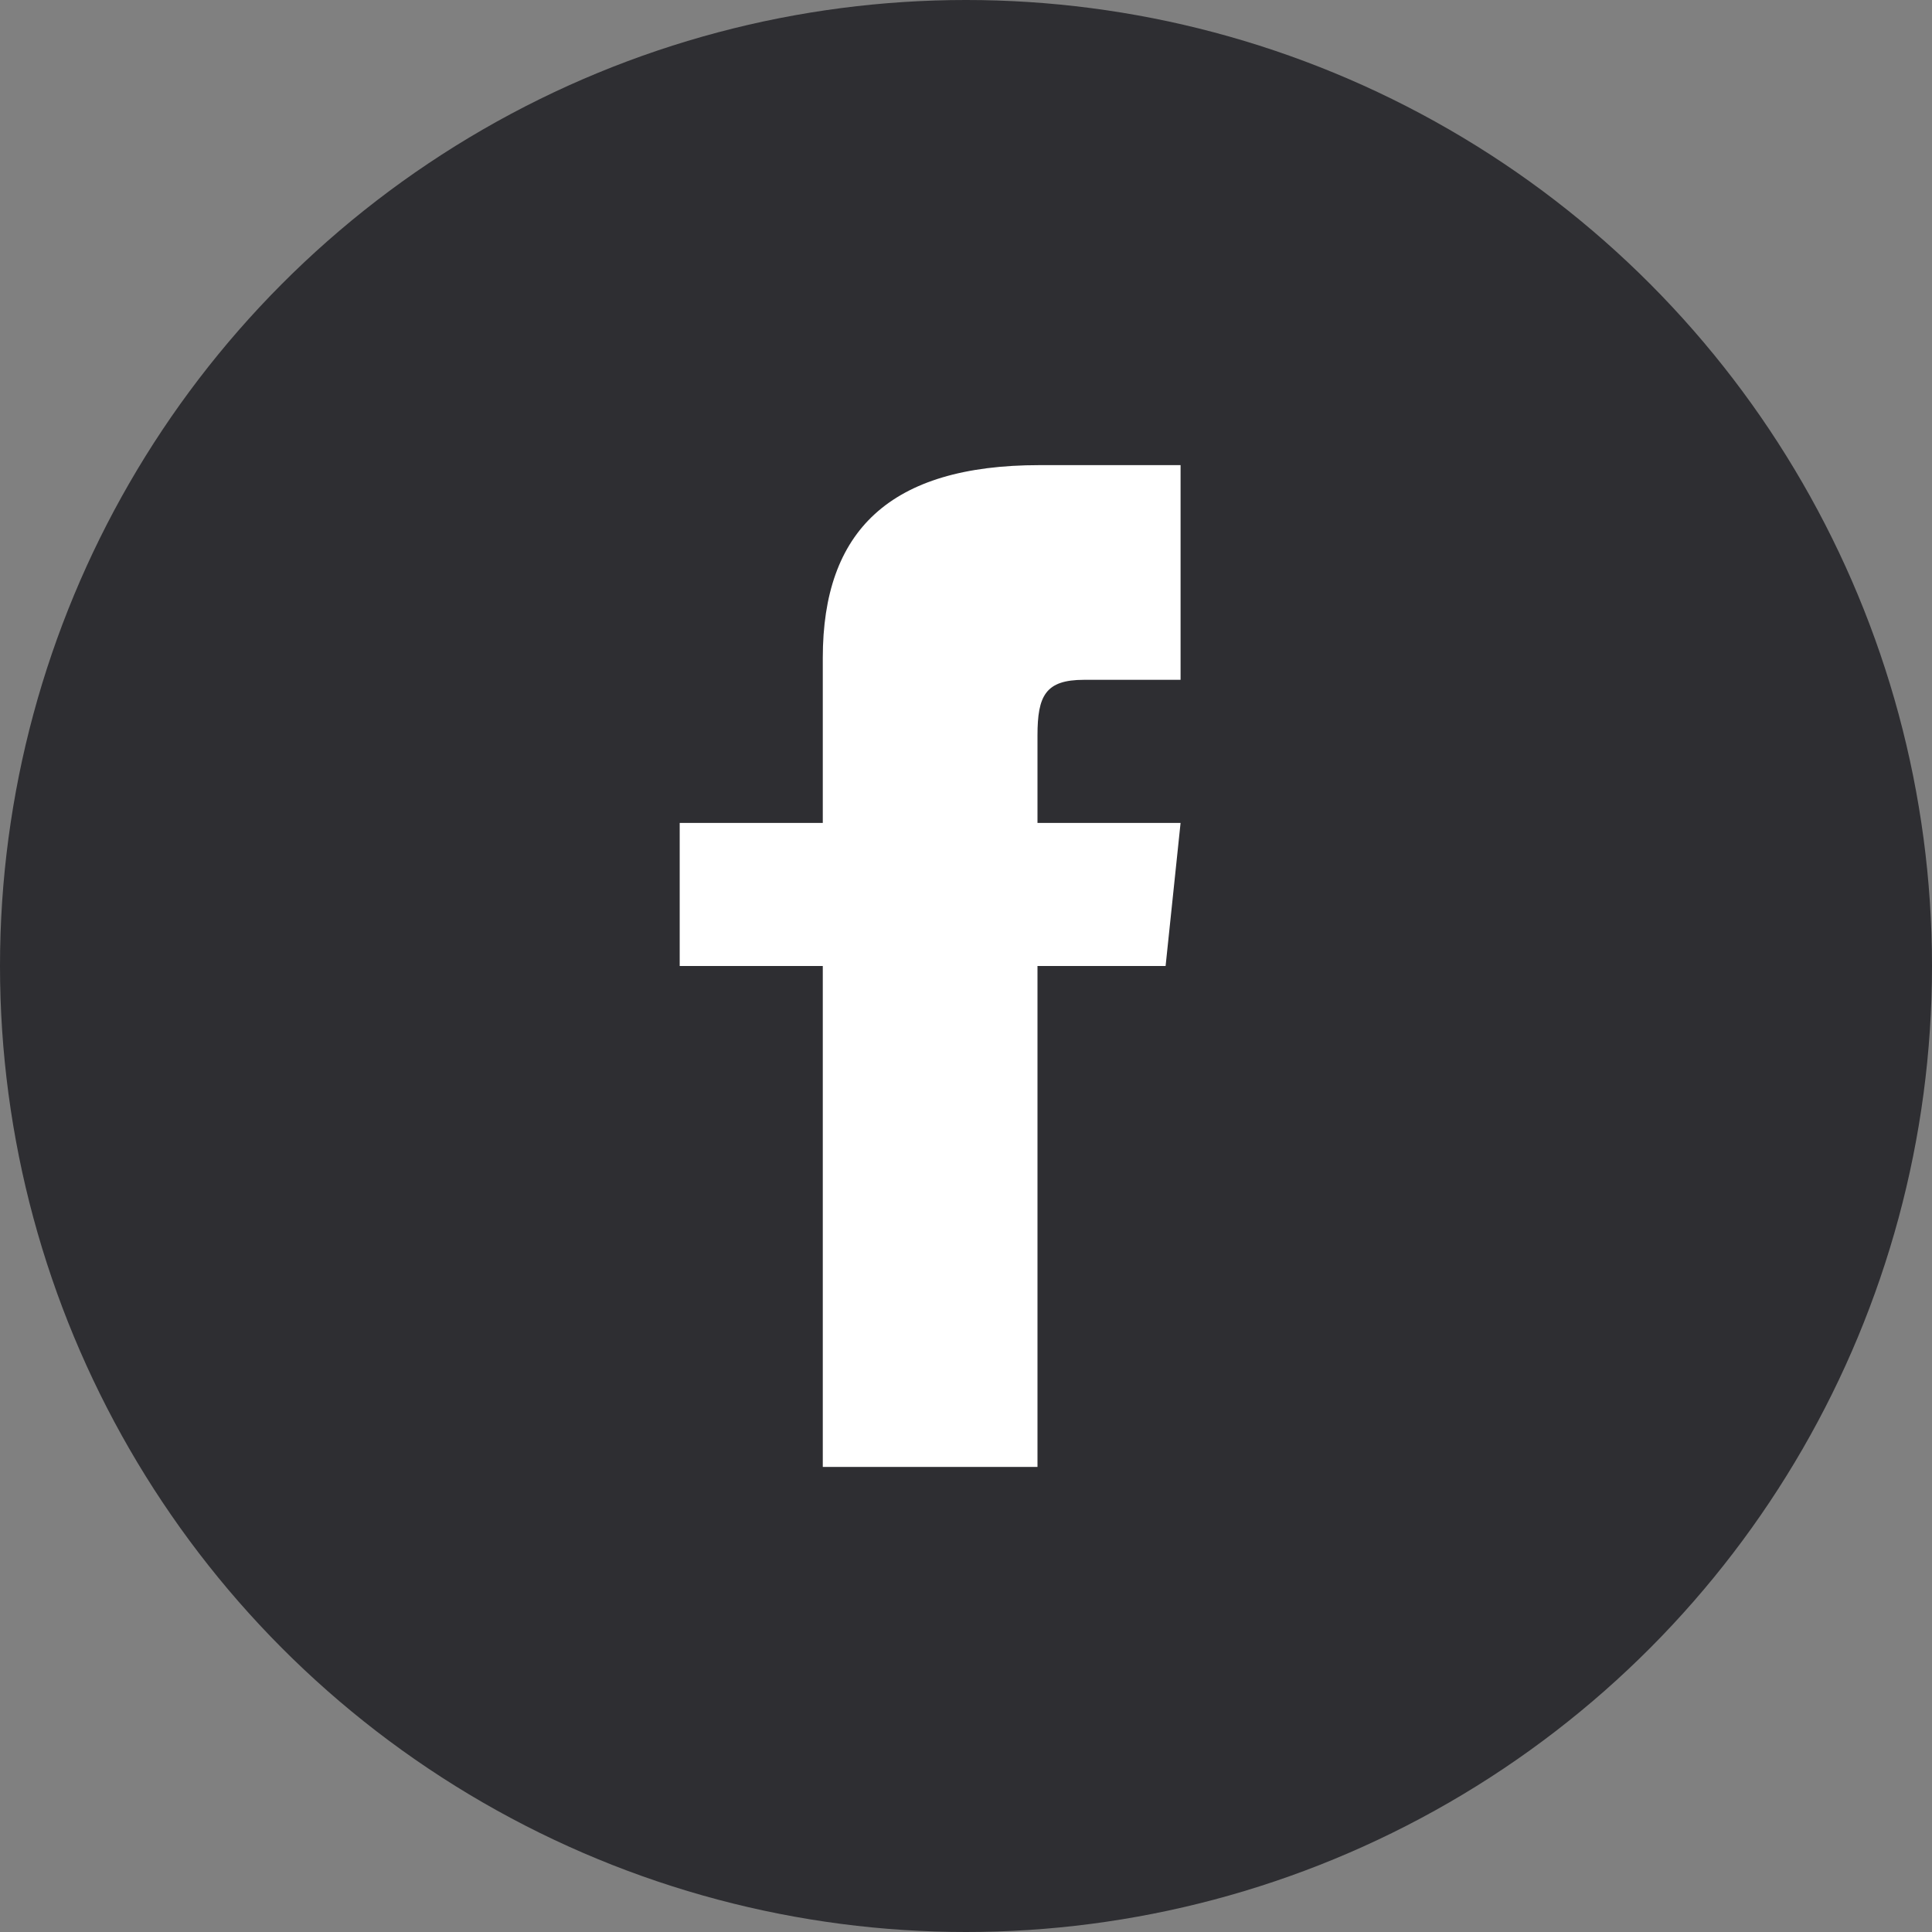 <?xml version="1.0" encoding="UTF-8" standalone="no"?>
<svg
   width="32"
   height="32"
   viewBox="0 0 32 32"
   fill="none"
   version="1.1"
   id="svg5"
   xmlns="http://www.w3.org/2000/svg"
   xmlns:svg="http://www.w3.org/2000/svg">
  <rect x="0" y="0" width="32" height="32" fill="#808080" stroke="none"/>
  <defs
     id="defs9" />
  <g
     id="social-facebook">
    <circle
       id="circle801"
       cx="16"
       cy="16"
       r="16"
       fill="#2E2E32" />
    <path
       id="path798"
       d="M19.554 11.26H17.954C17.317 11.26 17.184 11.522 17.184 12.182V13.63H19.554L19.306 16H17.184V24.297H13.628V16H11.258V13.63H13.628V10.895C13.628 8.798 14.732 7.704 17.218 7.704H19.554V11.26Z"
       fill="white" />
  </g>
</svg>
